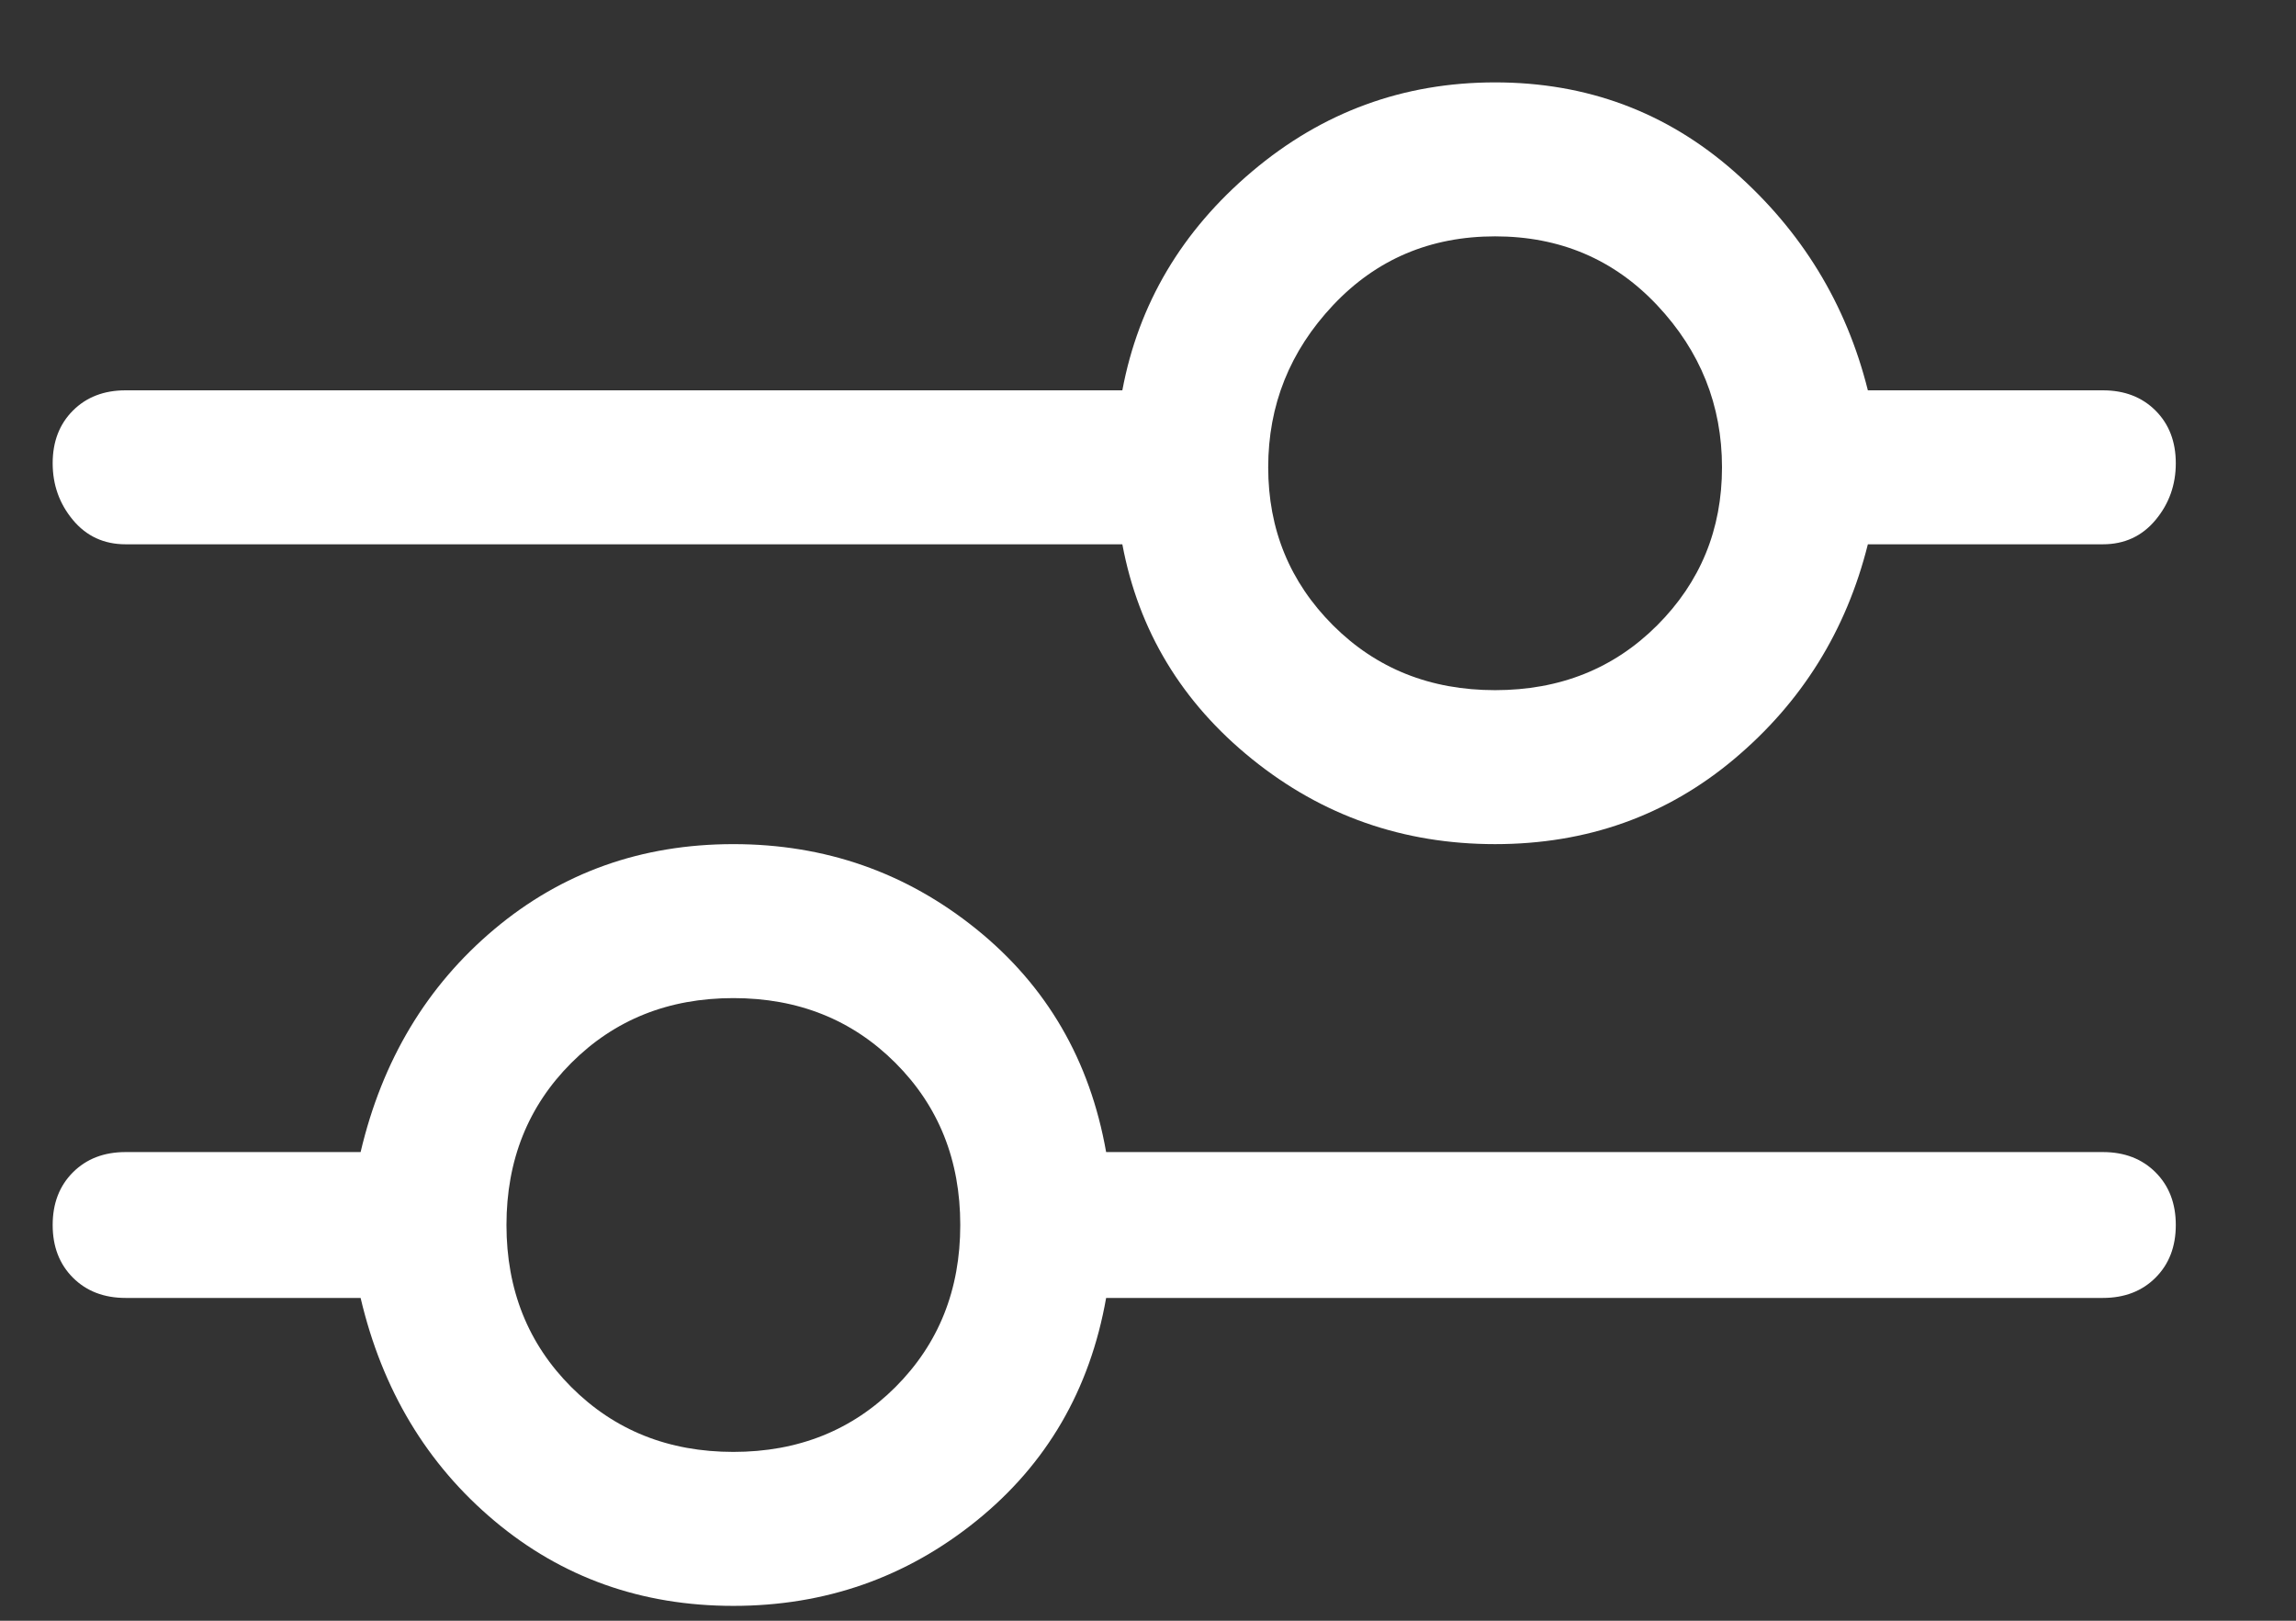 <svg xmlns="http://www.w3.org/2000/svg" width="17" height="12" viewBox="0 0 17 12" fill="none"><rect x="0" y="0" width="17" height="12" fill="#333333" stroke="none"/><path d="M11.07 0.61C10.39 0.61 9.79 0.83 9.27 1.27C8.75 1.71 8.43 2.25 8.31 2.89H0.93C0.77 2.89 0.64 2.94 0.54 3.04C0.44 3.14 0.39 3.27 0.39 3.43C0.39 3.59 0.44 3.73 0.54 3.85C0.64 3.97 0.77 4.03 0.93 4.03H8.31C8.43 4.67 8.75 5.2 9.27 5.62C9.79 6.04 10.39 6.25 11.07 6.25C11.75 6.25 12.34 6.04 12.84 5.62C13.34 5.2 13.67 4.67 13.83 4.03H15.57C15.73 4.03 15.86 3.97 15.96 3.85C16.06 3.73 16.11 3.59 16.11 3.43C16.11 3.27 16.06 3.14 15.96 3.04C15.86 2.94 15.73 2.89 15.57 2.89H13.83C13.67 2.25 13.34 1.71 12.84 1.27C12.34 0.83 11.75 0.61 11.07 0.61ZM11.07 1.75C11.55 1.75 11.95 1.92 12.27 2.26C12.59 2.6 12.75 3 12.75 3.46C12.75 3.92 12.59 4.31 12.27 4.63C11.95 4.95 11.55 5.11 11.07 5.11C10.59 5.11 10.19 4.95 9.87 4.63C9.55 4.31 9.39 3.92 9.39 3.46C9.39 3 9.55 2.6 9.87 2.26C10.19 1.92 10.59 1.75 11.07 1.75ZM5.43 6.25C4.75 6.25 4.16 6.46 3.66 6.88C3.16 7.3 2.83 7.85 2.67 8.53H0.93C0.77 8.53 0.64 8.58 0.54 8.68C0.44 8.78 0.39 8.91 0.39 9.07C0.39 9.23 0.44 9.36 0.54 9.46C0.64 9.56 0.77 9.61 0.93 9.61H2.67C2.83 10.29 3.16 10.84 3.66 11.26C4.16 11.68 4.75 11.89 5.43 11.89C6.11 11.89 6.71 11.68 7.23 11.26C7.75 10.84 8.07 10.29 8.19 9.61H15.57C15.73 9.61 15.86 9.56 15.96 9.46C16.06 9.36 16.11 9.23 16.11 9.07C16.11 8.91 16.06 8.78 15.96 8.68C15.86 8.58 15.73 8.53 15.57 8.53H8.19C8.07 7.85 7.75 7.3 7.23 6.88C6.71 6.46 6.11 6.25 5.43 6.25ZM5.43 7.39C5.91 7.39 6.31 7.55 6.63 7.87C6.95 8.19 7.11 8.59 7.11 9.07C7.11 9.55 6.95 9.95 6.63 10.27C6.31 10.59 5.91 10.75 5.43 10.75C4.95 10.75 4.55 10.59 4.23 10.27C3.91 9.95 3.75 9.55 3.75 9.07C3.75 8.59 3.91 8.19 4.23 7.87C4.55 7.55 4.95 7.39 5.43 7.39Z" fill="white"></path></svg>